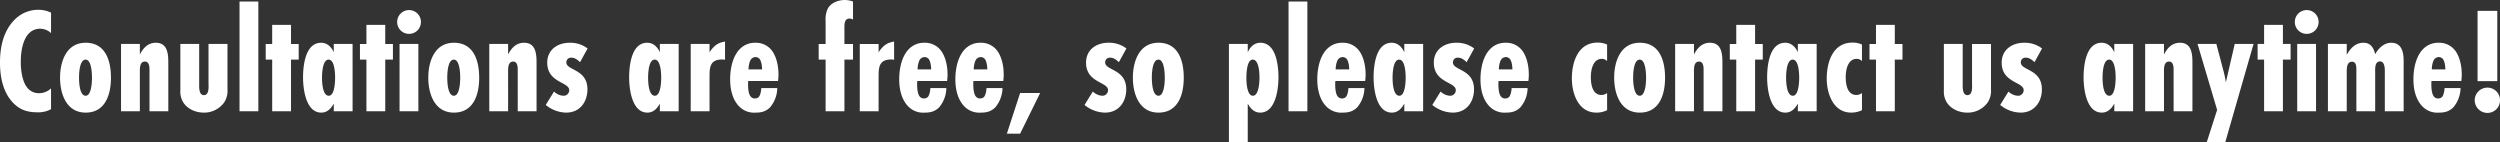 <svg xmlns="http://www.w3.org/2000/svg" width="1262.056" height="71.82" viewBox="0 0 1262.056 71.82">
  <rect x="0" y="0" width="1262.056" height="71.82" fill="#333333" stroke="none"/>
  <g id="tit_cvcopy" transform="translate(-2835.098 -6708.836)">
    <path id="パス_50" data-name="パス 50" d="M-606.138-11.552a8.824,8.824,0,0,1-6,2.432,7.308,7.308,0,0,1-5.7-2.432c-3.572-3.952-3.572-12.008-3.572-13.3,0-6.536,1.444-11.78,4.18-14.516a7.554,7.554,0,0,1,5.548-2.28,8.039,8.039,0,0,1,5.548,2.2V-49.78a14.766,14.766,0,0,0-6.308-1.444,16.672,16.672,0,0,0-12.16,5.092c-6.688,6.764-7.3,16.492-7.3,21.584,0,10.716,3.268,16.948,6.84,20.52,3.42,3.42,7.144,4.56,12.008,4.56a13.109,13.109,0,0,0,6.916-1.6Zm30.248-5.4c0-8.436-2.66-17.632-12.768-17.632-9.728,0-12.92,9.424-12.92,17.632S-598.386.684-588.658.684C-578.626.684-575.89-8.588-575.89-16.948Zm-9.576,0c0,2.052-.228,9.12-3.192,9.12-3.116,0-3.344-6.916-3.344-9.12s.228-9.12,3.344-9.12C-585.694-26.068-585.466-19-585.466-16.948ZM-546.934,0V-24.548c0-4.56-.456-10.032-6.308-10.032-3.952,0-6.384,2.66-8.056,5.928v-5.32h-9.5V0h9.5V-19.684c0-1.9-.152-5.4,2.584-5.4,2.2,0,2.28,2.736,2.28,4.256V0Zm29.868-33.972h-9.576v19.456c0,1.824.532,6.384-2.356,6.384-2.28,0-2.356-3.268-2.356-4.94v-20.9h-9.5v23.484a10.43,10.43,0,0,0,1.368,5.852c2.128,3.5,6.384,5.32,10.412,5.32A12.417,12.417,0,0,0-518.662-4.56a10.666,10.666,0,0,0,1.6-6.46ZM-501.486,0V-55.4h-9.5V0Zm20.368-26.068v-7.9h-3.876v-9.652h-9.5v9.652h-3.268v7.9h3.268V0h9.5V-26.068ZM-453.91,0V-33.972h-9.5v4.18c-1.216-2.66-3.268-4.788-6.384-4.788-7.98,0-9.12,11.552-9.12,17.48,0,5.776,1.368,17.784,9.2,17.784,3.04,0,4.94-2.052,6.308-4.56V0Zm-8.816-16.948c0,2.052-.228,9.12-3.192,9.12-3.192,0-3.42-6.916-3.42-9.12,0-2.128.228-9.12,3.344-9.12C-462.954-26.068-462.726-19.076-462.726-16.948Zm29.184-9.12v-7.9h-3.876v-9.652h-9.5v9.652h-3.268v7.9h3.268V0h9.5V-26.068Zm14.136-19a5.968,5.968,0,0,0-6-6,5.968,5.968,0,0,0-6,6,5.968,5.968,0,0,0,6,6A5.968,5.968,0,0,0-419.406-45.068ZM-420.7,0V-33.972h-9.5V0Zm30.7-16.948c0-8.436-2.66-17.632-12.768-17.632-9.728,0-12.92,9.424-12.92,17.632S-412.49.684-402.762.684C-392.73.684-389.994-8.588-389.994-16.948Zm-9.576,0c0,2.052-.228,9.12-3.192,9.12-3.116,0-3.344-6.916-3.344-9.12s.228-9.12,3.344-9.12C-399.8-26.068-399.57-19-399.57-16.948ZM-361.038,0V-24.548c0-4.56-.456-10.032-6.308-10.032-3.952,0-6.384,2.66-8.056,5.928v-5.32h-9.5V0h9.5V-19.684c0-1.9-.152-5.4,2.584-5.4,2.2,0,2.28,2.736,2.28,4.256V0Zm25.764-31.692a14.3,14.3,0,0,0-9.044-2.888c-6.08,0-11.324,3.5-11.324,10.032,0,10.26,11.1,9.652,11.1,13.908a2.817,2.817,0,0,1-3.04,2.812,7.3,7.3,0,0,1-4.636-2.128l-4.18,6.764A16.552,16.552,0,0,0-346.066.684c6.84,0,10.716-5.32,10.716-11.78,0-10.26-10.64-9.424-10.64-13.528a2.314,2.314,0,0,1,2.432-2.432c1.9,0,3.192,1.064,4.484,2.28ZM-289.294,0V-33.972h-9.5v4.18c-1.216-2.66-3.268-4.788-6.384-4.788-7.98,0-9.12,11.552-9.12,17.48,0,5.776,1.368,17.784,9.2,17.784,3.04,0,4.94-2.052,6.308-4.56V0Zm-8.816-16.948c0,2.052-.228,9.12-3.192,9.12-3.192,0-3.42-6.916-3.42-9.12,0-2.128.228-9.12,3.344-9.12C-298.338-26.068-298.11-19.076-298.11-16.948Zm32.224-18.24c-3.876.608-5.7,2.28-7.828,5.4v-4.18h-9.5V0h9.5V-18.012c0-4.94.76-8.132,6.46-8.132a8.375,8.375,0,0,1,1.368.152ZM-247.57-11.7c-.076,1.064-.38,3.724-1.444,4.636a2.992,2.992,0,0,1-1.9.608,2.559,2.559,0,0,1-1.976-.912c-1.064-1.14-1.368-3.8-1.368-6a14.663,14.663,0,0,1,.076-1.9h15.048a25.582,25.582,0,0,0,.228-3.344c0-4.636-1.216-10.184-4.408-13.224a10.079,10.079,0,0,0-7.3-2.736,10.48,10.48,0,0,0-7.752,3.116c-3.5,3.5-4.94,9.5-4.94,15.352,0,6.764,2.052,11.172,4.636,13.756a10.485,10.485,0,0,0,8.132,3.04c2.432,0,5.016-.3,7.372-2.66a15.409,15.409,0,0,0,3.648-9.728Zm-6.46-9.424c0-1.672.456-4.256,1.444-5.32a3.048,3.048,0,0,1,2.128-.912,2.834,2.834,0,0,1,1.748.684c1.064.912,1.52,3.572,1.52,5.548Zm52.744-4.94v-7.9h-4.332v-8.664c0-1.9.228-4.18,2.66-4.18a3.34,3.34,0,0,1,1.672.532V-55.4a12.65,12.65,0,0,0-4.1-.76c-3.344,0-7.144,1.368-8.74,4.56a13.15,13.15,0,0,0-.988,6.156v11.476h-3.5v7.9h3.5V0h9.5V-26.068Zm20.748-9.12c-3.876.608-5.7,2.28-7.828,5.4v-4.18h-9.5V0h9.5V-18.012c0-4.94.76-8.132,6.46-8.132a8.375,8.375,0,0,1,1.368.152ZM-162.222-11.7c-.076,1.064-.38,3.724-1.444,4.636a2.992,2.992,0,0,1-1.9.608,2.559,2.559,0,0,1-1.976-.912c-1.064-1.14-1.368-3.8-1.368-6a14.663,14.663,0,0,1,.076-1.9h15.048a25.582,25.582,0,0,0,.228-3.344c0-4.636-1.216-10.184-4.408-13.224a10.079,10.079,0,0,0-7.3-2.736,10.48,10.48,0,0,0-7.752,3.116c-3.5,3.5-4.94,9.5-4.94,15.352,0,6.764,2.052,11.172,4.636,13.756a10.485,10.485,0,0,0,8.132,3.04c2.432,0,5.016-.3,7.372-2.66a15.409,15.409,0,0,0,3.648-9.728Zm-6.46-9.424c0-1.672.456-4.256,1.444-5.32a3.048,3.048,0,0,1,2.128-.912,2.834,2.834,0,0,1,1.748.684c1.064.912,1.52,3.572,1.52,5.548Zm34.808,9.424c-.076,1.064-.38,3.724-1.444,4.636a2.992,2.992,0,0,1-1.9.608,2.559,2.559,0,0,1-1.976-.912c-1.064-1.14-1.368-3.8-1.368-6a14.663,14.663,0,0,1,.076-1.9h15.048a25.583,25.583,0,0,0,.228-3.344c0-4.636-1.216-10.184-4.408-13.224a10.079,10.079,0,0,0-7.3-2.736,10.48,10.48,0,0,0-7.752,3.116c-3.5,3.5-4.94,9.5-4.94,15.352,0,6.764,2.052,11.172,4.636,13.756a10.485,10.485,0,0,0,8.132,3.04c2.432,0,5.016-.3,7.372-2.66a15.409,15.409,0,0,0,3.648-9.728Zm-6.46-9.424c0-1.672.456-4.256,1.444-5.32a3.048,3.048,0,0,1,2.128-.912,2.834,2.834,0,0,1,1.748.684c1.064.912,1.52,3.572,1.52,5.548ZM-106.818-9.2h-10.108l-6.688,20.52h6.688Zm43.548-22.5a14.3,14.3,0,0,0-9.044-2.888c-6.08,0-11.324,3.5-11.324,10.032,0,10.26,11.1,9.652,11.1,13.908a2.817,2.817,0,0,1-3.04,2.812,7.3,7.3,0,0,1-4.636-2.128L-84.4-3.192A16.552,16.552,0,0,0-74.062.684c6.84,0,10.716-5.32,10.716-11.78,0-10.26-10.64-9.424-10.64-13.528a2.314,2.314,0,0,1,2.432-2.432c1.9,0,3.192,1.064,4.484,2.28Zm28.956,14.744c0-8.436-2.66-17.632-12.768-17.632C-56.81-34.58-60-25.156-60-16.948S-56.81.684-47.082.684C-37.05.684-34.314-8.588-34.314-16.948Zm-9.576,0c0,2.052-.228,9.12-3.192,9.12-3.116,0-3.344-6.916-3.344-9.12s.228-9.12,3.344-9.12C-44.118-26.068-43.89-19-43.89-16.948ZM-2.014-33.972h-9.5V15.656h9.5V-3.876C-.646-1.368,1.254.684,4.294.684c7.828,0,9.2-12.008,9.2-17.784,0-5.928-1.14-17.48-9.12-17.48-3.116,0-5.168,2.128-6.384,4.788ZM3.914-16.948c0,2.128-.3,9.12-3.344,9.12S-2.7-14.82-2.7-16.948c0-2.052.228-9.12,3.192-9.12C3.686-26.068,3.914-19.152,3.914-16.948ZM28.082,0V-55.4h-9.5V0ZM48.83-11.7c-.076,1.064-.38,3.724-1.444,4.636a2.992,2.992,0,0,1-1.9.608,2.559,2.559,0,0,1-1.976-.912c-1.064-1.14-1.368-3.8-1.368-6a14.66,14.66,0,0,1,.076-1.9H57.266a25.584,25.584,0,0,0,.228-3.344c0-4.636-1.216-10.184-4.408-13.224a10.079,10.079,0,0,0-7.3-2.736,10.48,10.48,0,0,0-7.752,3.116c-3.5,3.5-4.94,9.5-4.94,15.352,0,6.764,2.052,11.172,4.636,13.756A10.485,10.485,0,0,0,45.866.684c2.432,0,5.016-.3,7.372-2.66A15.409,15.409,0,0,0,56.886-11.7Zm-6.46-9.424c0-1.672.456-4.256,1.444-5.32a3.048,3.048,0,0,1,2.128-.912,2.834,2.834,0,0,1,1.748.684c1.064.912,1.52,3.572,1.52,5.548ZM86.526,0V-33.972h-9.5v4.18c-1.216-2.66-3.268-4.788-6.384-4.788-7.98,0-9.12,11.552-9.12,17.48,0,5.776,1.368,17.784,9.2,17.784,3.04,0,4.94-2.052,6.308-4.56V0ZM77.71-16.948c0,2.052-.228,9.12-3.192,9.12-3.192,0-3.42-6.916-3.42-9.12,0-2.128.228-9.12,3.344-9.12C77.482-26.068,77.71-19.076,77.71-16.948Zm34.58-14.744a14.3,14.3,0,0,0-9.044-2.888c-6.08,0-11.324,3.5-11.324,10.032,0,10.26,11.1,9.652,11.1,13.908a2.817,2.817,0,0,1-3.04,2.812,7.3,7.3,0,0,1-4.636-2.128l-4.18,6.764A16.552,16.552,0,0,0,101.5.684c6.84,0,10.716-5.32,10.716-11.78,0-10.26-10.64-9.424-10.64-13.528a2.314,2.314,0,0,1,2.432-2.432c1.9,0,3.192,1.064,4.484,2.28ZM131.214-11.7c-.076,1.064-.38,3.724-1.444,4.636a2.992,2.992,0,0,1-1.9.608,2.559,2.559,0,0,1-1.976-.912c-1.064-1.14-1.368-3.8-1.368-6a14.66,14.66,0,0,1,.076-1.9H139.65a25.582,25.582,0,0,0,.228-3.344c0-4.636-1.216-10.184-4.408-13.224a10.079,10.079,0,0,0-7.3-2.736,10.48,10.48,0,0,0-7.752,3.116c-3.5,3.5-4.94,9.5-4.94,15.352,0,6.764,2.052,11.172,4.636,13.756A10.485,10.485,0,0,0,128.25.684c2.432,0,5.016-.3,7.372-2.66A15.409,15.409,0,0,0,139.27-11.7Zm-6.46-9.424c0-1.672.456-4.256,1.444-5.32a3.048,3.048,0,0,1,2.128-.912,2.834,2.834,0,0,1,1.748.684c1.064.912,1.52,3.572,1.52,5.548ZM179.4-9.2a4.861,4.861,0,0,1-2.812.988c-4.636,0-5.4-5.472-5.4-9.044,0-3.5.988-9.2,5.548-9.2a3.565,3.565,0,0,1,2.66,1.14v-8.36a11.5,11.5,0,0,0-4.788-.988c-9.88,0-13,9.8-13,18.088C161.614-8.892,164.882.684,174,.684a12.172,12.172,0,0,0,5.4-1.216Zm29.26-7.752c0-8.436-2.66-17.632-12.768-17.632-9.728,0-12.92,9.424-12.92,17.632S186.162.684,195.89.684C205.922.684,208.658-8.588,208.658-16.948Zm-9.576,0c0,2.052-.228,9.12-3.192,9.12-3.116,0-3.344-6.916-3.344-9.12s.228-9.12,3.344-9.12C198.854-26.068,199.082-19,199.082-16.948ZM237.614,0V-24.548c0-4.56-.456-10.032-6.308-10.032-3.952,0-6.384,2.66-8.056,5.928v-5.32h-9.5V0h9.5V-19.684c0-1.9-.152-5.4,2.584-5.4,2.2,0,2.28,2.736,2.28,4.256V0Zm20.368-26.068v-7.9h-3.876v-9.652h-9.5v9.652h-3.268v7.9h3.268V0h9.5V-26.068ZM285.19,0V-33.972h-9.5v4.18c-1.216-2.66-3.268-4.788-6.384-4.788-7.98,0-9.12,11.552-9.12,17.48,0,5.776,1.368,17.784,9.2,17.784,3.04,0,4.94-2.052,6.308-4.56V0Zm-8.816-16.948c0,2.052-.228,9.12-3.192,9.12-3.192,0-3.42-6.916-3.42-9.12,0-2.128.228-9.12,3.344-9.12C276.146-26.068,276.374-19.076,276.374-16.948ZM308.066-9.2a4.861,4.861,0,0,1-2.812.988c-4.636,0-5.4-5.472-5.4-9.044,0-3.5.988-9.2,5.548-9.2a3.565,3.565,0,0,1,2.66,1.14v-8.36a11.5,11.5,0,0,0-4.788-.988c-9.88,0-13,9.8-13,18.088,0,7.676,3.268,17.252,12.388,17.252a12.172,12.172,0,0,0,5.4-1.216ZM328.51-26.068v-7.9h-3.876v-9.652h-9.5v9.652h-3.268v7.9h3.268V0h9.5V-26.068Zm44.688-7.9h-9.576v19.456c0,1.824.532,6.384-2.356,6.384-2.28,0-2.356-3.268-2.356-4.94v-20.9h-9.5v23.484a10.43,10.43,0,0,0,1.368,5.852c2.128,3.5,6.384,5.32,10.412,5.32A12.417,12.417,0,0,0,371.6-4.56a10.666,10.666,0,0,0,1.6-6.46Zm25.764,2.28a14.3,14.3,0,0,0-9.044-2.888c-6.08,0-11.324,3.5-11.324,10.032,0,10.26,11.1,9.652,11.1,13.908a2.817,2.817,0,0,1-3.04,2.812,7.3,7.3,0,0,1-4.636-2.128l-4.18,6.764A16.552,16.552,0,0,0,388.17.684c6.84,0,10.716-5.32,10.716-11.78,0-10.26-10.64-9.424-10.64-13.528a2.314,2.314,0,0,1,2.432-2.432c1.9,0,3.192,1.064,4.484,2.28ZM444.942,0V-33.972h-9.5v4.18c-1.216-2.66-3.268-4.788-6.384-4.788-7.98,0-9.12,11.552-9.12,17.48,0,5.776,1.368,17.784,9.2,17.784,3.04,0,4.94-2.052,6.308-4.56V0Zm-8.816-16.948c0,2.052-.228,9.12-3.192,9.12-3.192,0-3.42-6.916-3.42-9.12,0-2.128.228-9.12,3.344-9.12C435.9-26.068,436.126-19.076,436.126-16.948ZM474.886,0V-24.548c0-4.56-.456-10.032-6.308-10.032-3.952,0-6.384,2.66-8.056,5.928v-5.32h-9.5V0h9.5V-19.684c0-1.9-.152-5.4,2.584-5.4,2.2,0,2.28,2.736,2.28,4.256V0Zm30.856-33.972h-9.5l-4.484,19.38a54.544,54.544,0,0,0-1.52-6.992L486.97-33.972h-9.5L487.35-.684l-5.244,16.34h9.348Zm18.7,7.9v-7.9h-3.876v-9.652h-9.5v9.652h-3.268v7.9h3.268V0h9.5V-26.068Zm14.136-19a5.968,5.968,0,0,0-6-6,5.968,5.968,0,0,0-6,6,5.968,5.968,0,0,0,6,6A5.968,5.968,0,0,0,538.574-45.068ZM537.282,0V-33.972h-9.5V0Zm44.232,0V-25.232c0-4.408-.836-9.348-6.308-9.348-3.572,0-6.46,2.812-8.056,5.776-.76-3.192-2.28-5.776-5.928-5.776-4.1,0-6.536,2.812-8.436,6.08v-5.472h-9.5V0h9.5V-19.836c0-1.9,0-5.168,2.66-5.168,2.128,0,2.2,2.432,2.2,3.952V0h9.5V-19.228c0-1.9-.38-5.928,2.432-5.928,2.28,0,2.432,3.192,2.432,4.788V0Zm20.672-11.7c-.076,1.064-.38,3.724-1.444,4.636a2.992,2.992,0,0,1-1.9.608,2.559,2.559,0,0,1-1.976-.912c-1.064-1.14-1.368-3.8-1.368-6a14.663,14.663,0,0,1,.076-1.9h15.048a25.577,25.577,0,0,0,.228-3.344c0-4.636-1.216-10.184-4.408-13.224a10.079,10.079,0,0,0-7.3-2.736,10.48,10.48,0,0,0-7.752,3.116c-3.5,3.5-4.94,9.5-4.94,15.352,0,6.764,2.052,11.172,4.636,13.756a10.485,10.485,0,0,0,8.132,3.04c2.432,0,5.016-.3,7.372-2.66a15.409,15.409,0,0,0,3.648-9.728Zm-6.46-9.424c0-1.672.456-4.256,1.444-5.32a3.048,3.048,0,0,1,2.128-.912,2.834,2.834,0,0,1,1.748.684c1.064.912,1.52,3.572,1.52,5.548Zm33.06,5.928V-50.692H618.83V-15.2Zm1.368,9.652a6.326,6.326,0,0,0-6.384-6.384,6.423,6.423,0,0,0-6.384,6.384A6.423,6.423,0,0,0,623.77.836,6.326,6.326,0,0,0,630.154-5.548Z" transform="translate(3467 6765)" fill="#fff"/>
  </g>
</svg>
